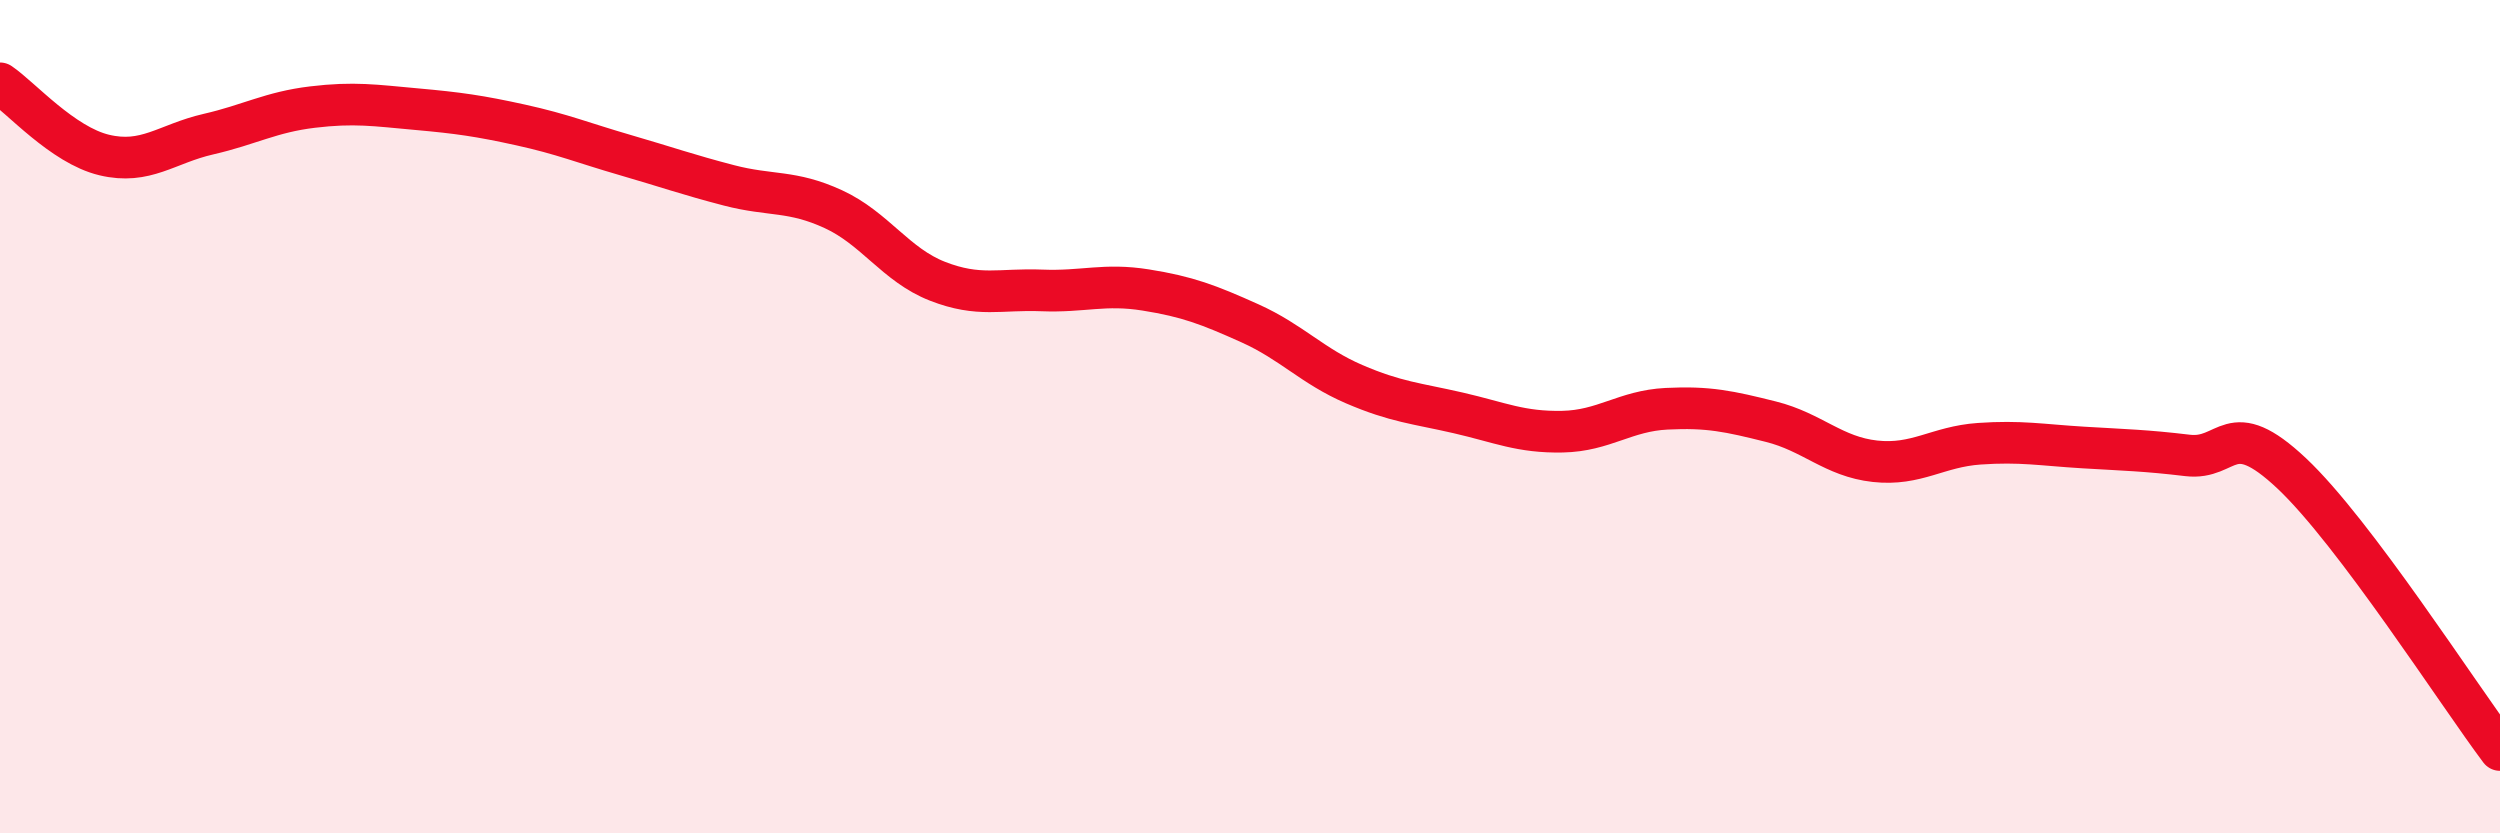 
    <svg width="60" height="20" viewBox="0 0 60 20" xmlns="http://www.w3.org/2000/svg">
      <path
        d="M 0,2 C 0.5,2.34 1.5,3.48 2.5,3.72 C 3.5,3.96 4,3.45 5,3.22 C 6,2.99 6.5,2.69 7.5,2.57 C 8.5,2.45 9,2.53 10,2.62 C 11,2.71 11.5,2.78 12.5,3 C 13.5,3.22 14,3.43 15,3.72 C 16,4.01 16.5,4.19 17.5,4.45 C 18.5,4.71 19,4.56 20,5.02 C 21,5.48 21.5,6.36 22.5,6.75 C 23.5,7.14 24,6.93 25,6.97 C 26,7.01 26.5,6.8 27.5,6.96 C 28.5,7.12 29,7.31 30,7.76 C 31,8.21 31.5,8.79 32.5,9.22 C 33.5,9.65 34,9.68 35,9.91 C 36,10.14 36.5,10.38 37.5,10.36 C 38.5,10.34 39,9.86 40,9.81 C 41,9.76 41.5,9.87 42.5,10.12 C 43.5,10.37 44,10.96 45,11.07 C 46,11.18 46.5,10.72 47.5,10.65 C 48.5,10.58 49,10.68 50,10.74 C 51,10.8 51.5,10.81 52.5,10.93 C 53.5,11.05 53.5,9.95 55,11.36 C 56.5,12.77 59,16.67 60,18L60 20L0 20Z"
        fill="#EB0A25"
        opacity="0.1"
        stroke-linecap="round"
        stroke-linejoin="round"
      />
      <path
        d="M 0,2 C 0.5,2.34 1.5,3.48 2.5,3.72 C 3.5,3.96 4,3.45 5,3.22 C 6,2.99 6.5,2.69 7.5,2.57 C 8.5,2.45 9,2.53 10,2.62 C 11,2.71 11.5,2.78 12.5,3 C 13.5,3.22 14,3.43 15,3.72 C 16,4.01 16.5,4.19 17.5,4.45 C 18.5,4.71 19,4.56 20,5.02 C 21,5.48 21.5,6.36 22.5,6.75 C 23.5,7.14 24,6.93 25,6.97 C 26,7.01 26.5,6.8 27.5,6.96 C 28.5,7.12 29,7.31 30,7.76 C 31,8.21 31.5,8.79 32.5,9.22 C 33.5,9.65 34,9.68 35,9.91 C 36,10.14 36.5,10.38 37.5,10.36 C 38.5,10.34 39,9.86 40,9.81 C 41,9.76 41.5,9.87 42.5,10.12 C 43.5,10.37 44,10.96 45,11.07 C 46,11.18 46.5,10.72 47.5,10.65 C 48.5,10.58 49,10.68 50,10.74 C 51,10.8 51.5,10.81 52.5,10.93 C 53.5,11.05 53.5,9.95 55,11.36 C 56.5,12.77 59,16.67 60,18"
        stroke="#EB0A25"
        stroke-width="1"
        fill="none"
        stroke-linecap="round"
        stroke-linejoin="round"
      />
    </svg>
  